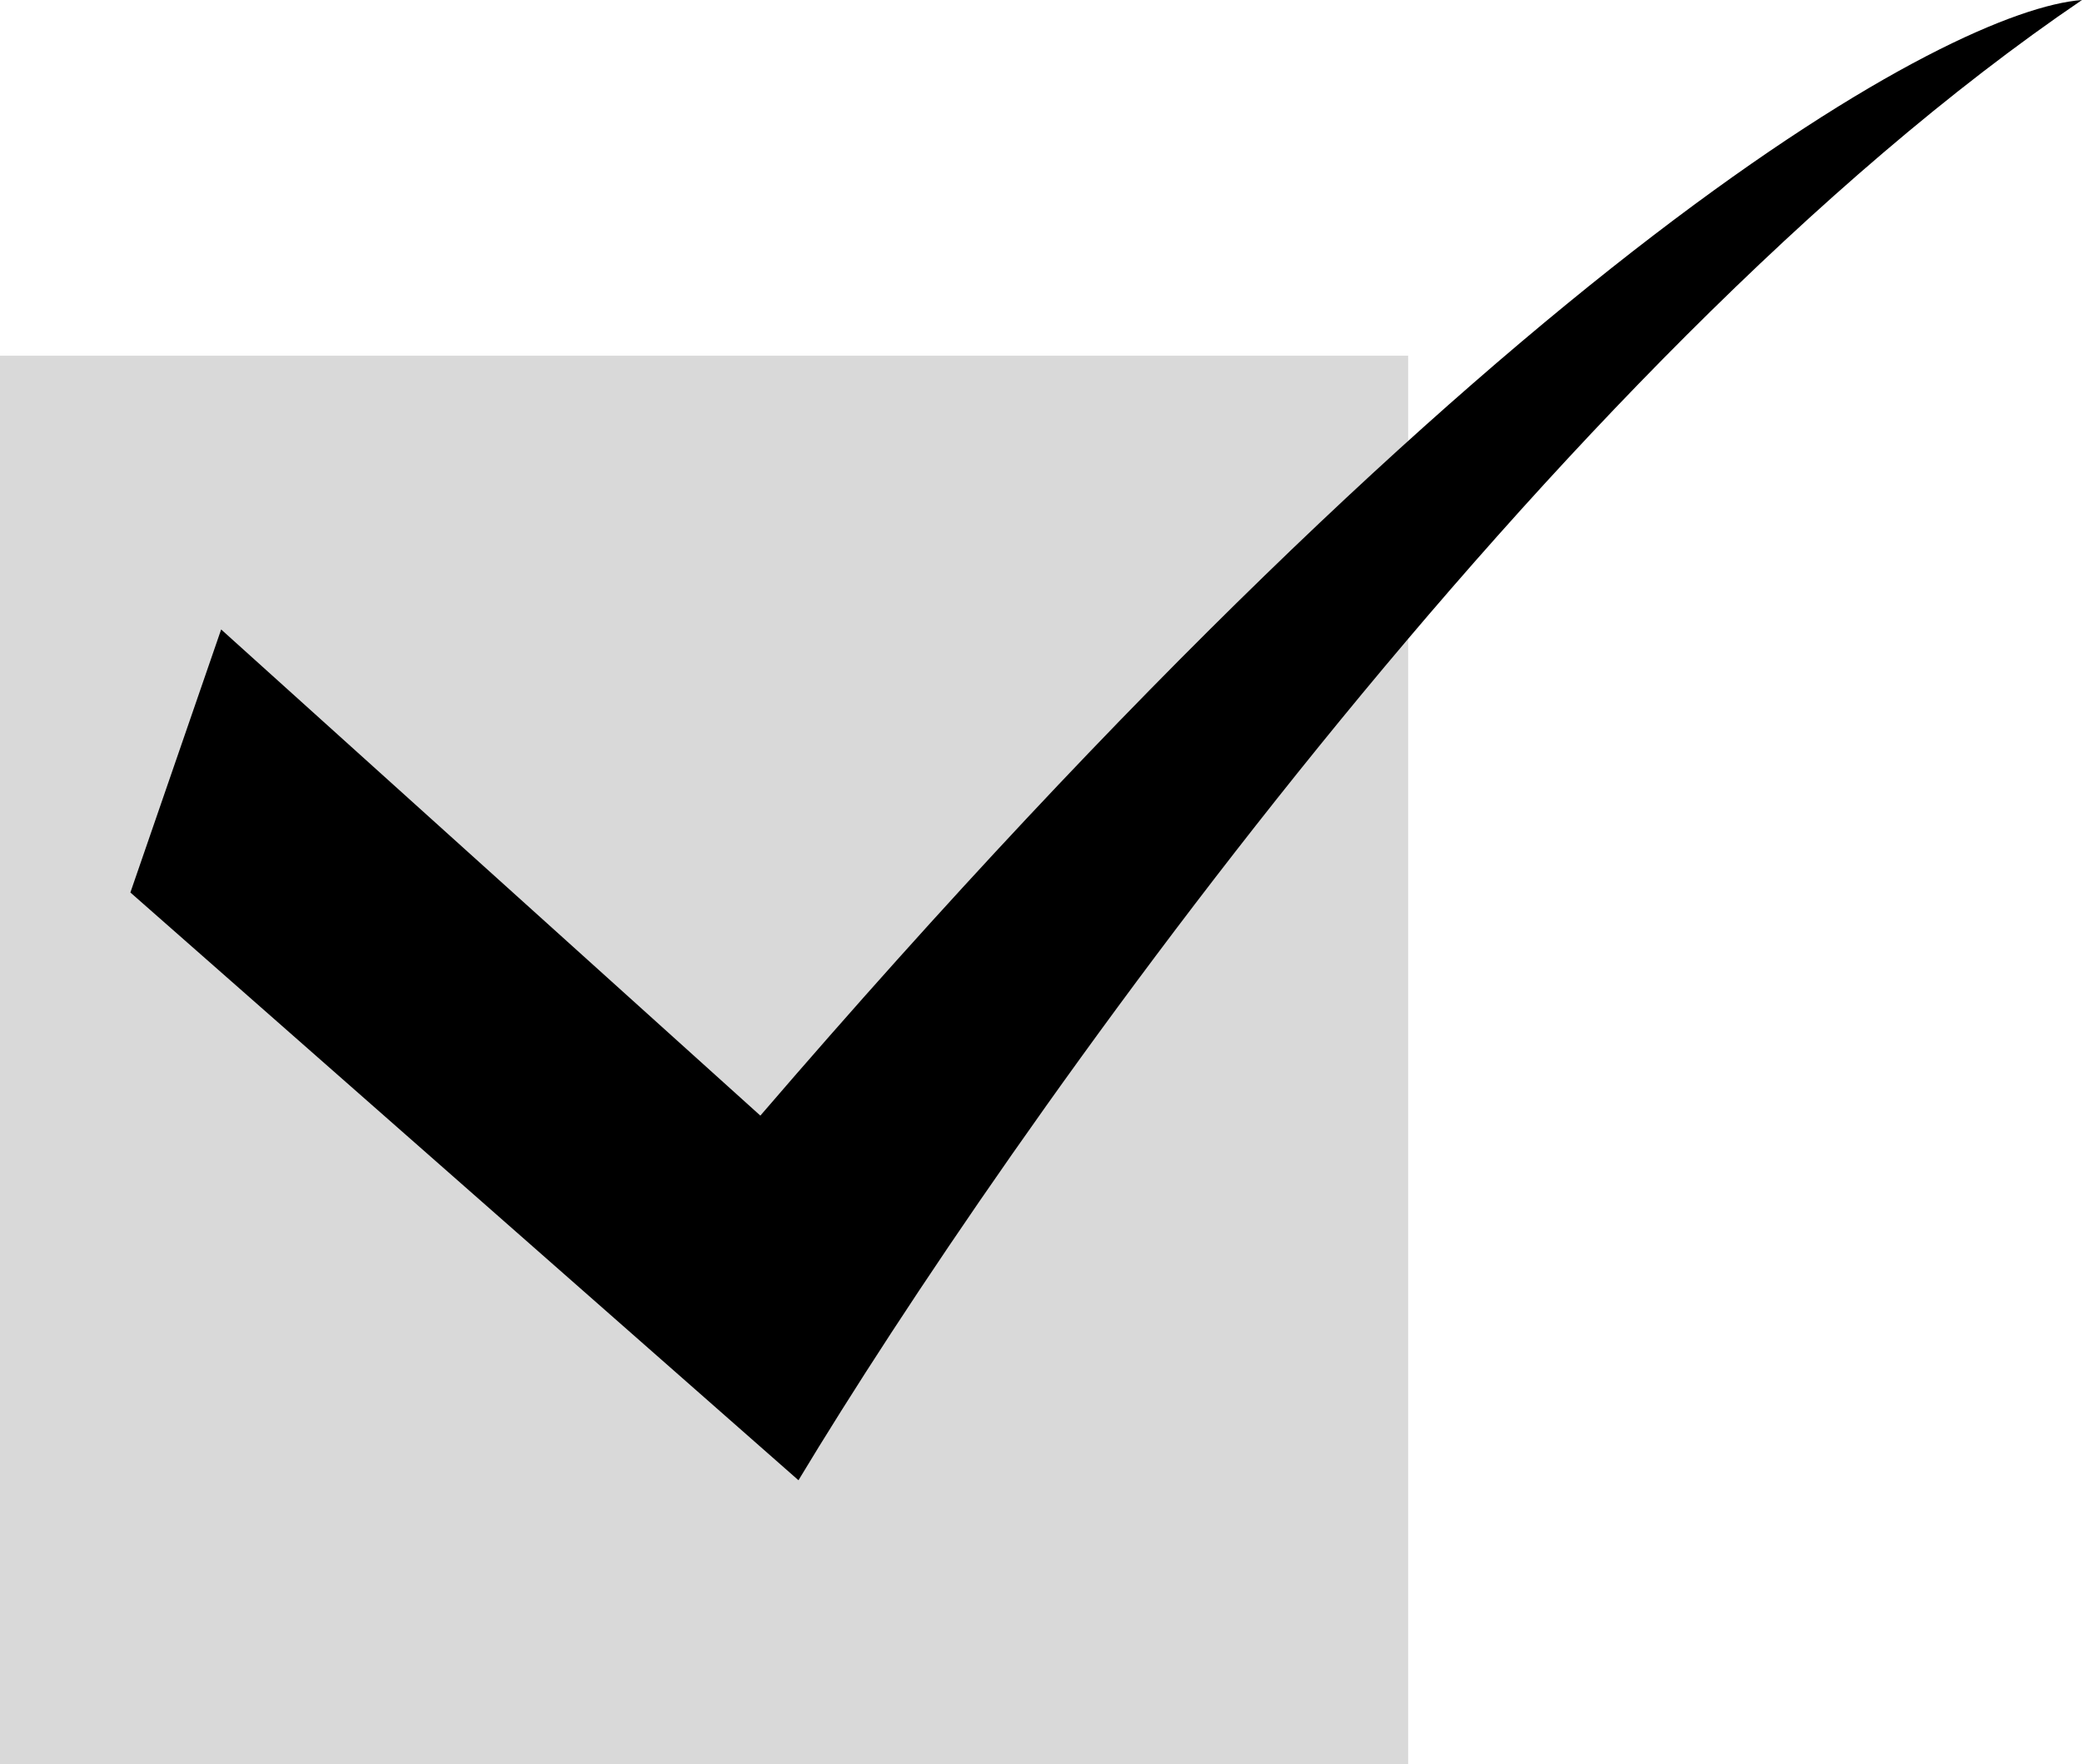 <?xml version="1.0" encoding="UTF-8"?>
<!DOCTYPE svg PUBLIC '-//W3C//DTD SVG 1.0//EN'
          'http://www.w3.org/TR/2001/REC-SVG-20010904/DTD/svg10.dtd'>
<svg fill="none" height="2050.2" preserveAspectRatio="xMidYMid meet" style="fill: none;" version="1.0" viewBox="487.0 475.4 2420.0 2050.2" width="2420.0" xmlns="http://www.w3.org/2000/svg" xmlns:xlink="http://www.w3.org/1999/xlink" zoomAndPan="magnify"
><g id="change1_1"
  ><path d="M487 888.83H2123.77V2525.6H487z" fill="#D9D9D9"
  /></g
  ><g id="change2_1"
  ><path d="M638.553 1512.71L744.062 1207L1370.79 1772.04C2240.18 761.711 2757.18 486.639 2907 475.395C2290.83 893.695 1655.66 1796.64 1415.1 2195.83L638.553 1512.71Z" fill="#000"
  /></g
></svg
>

